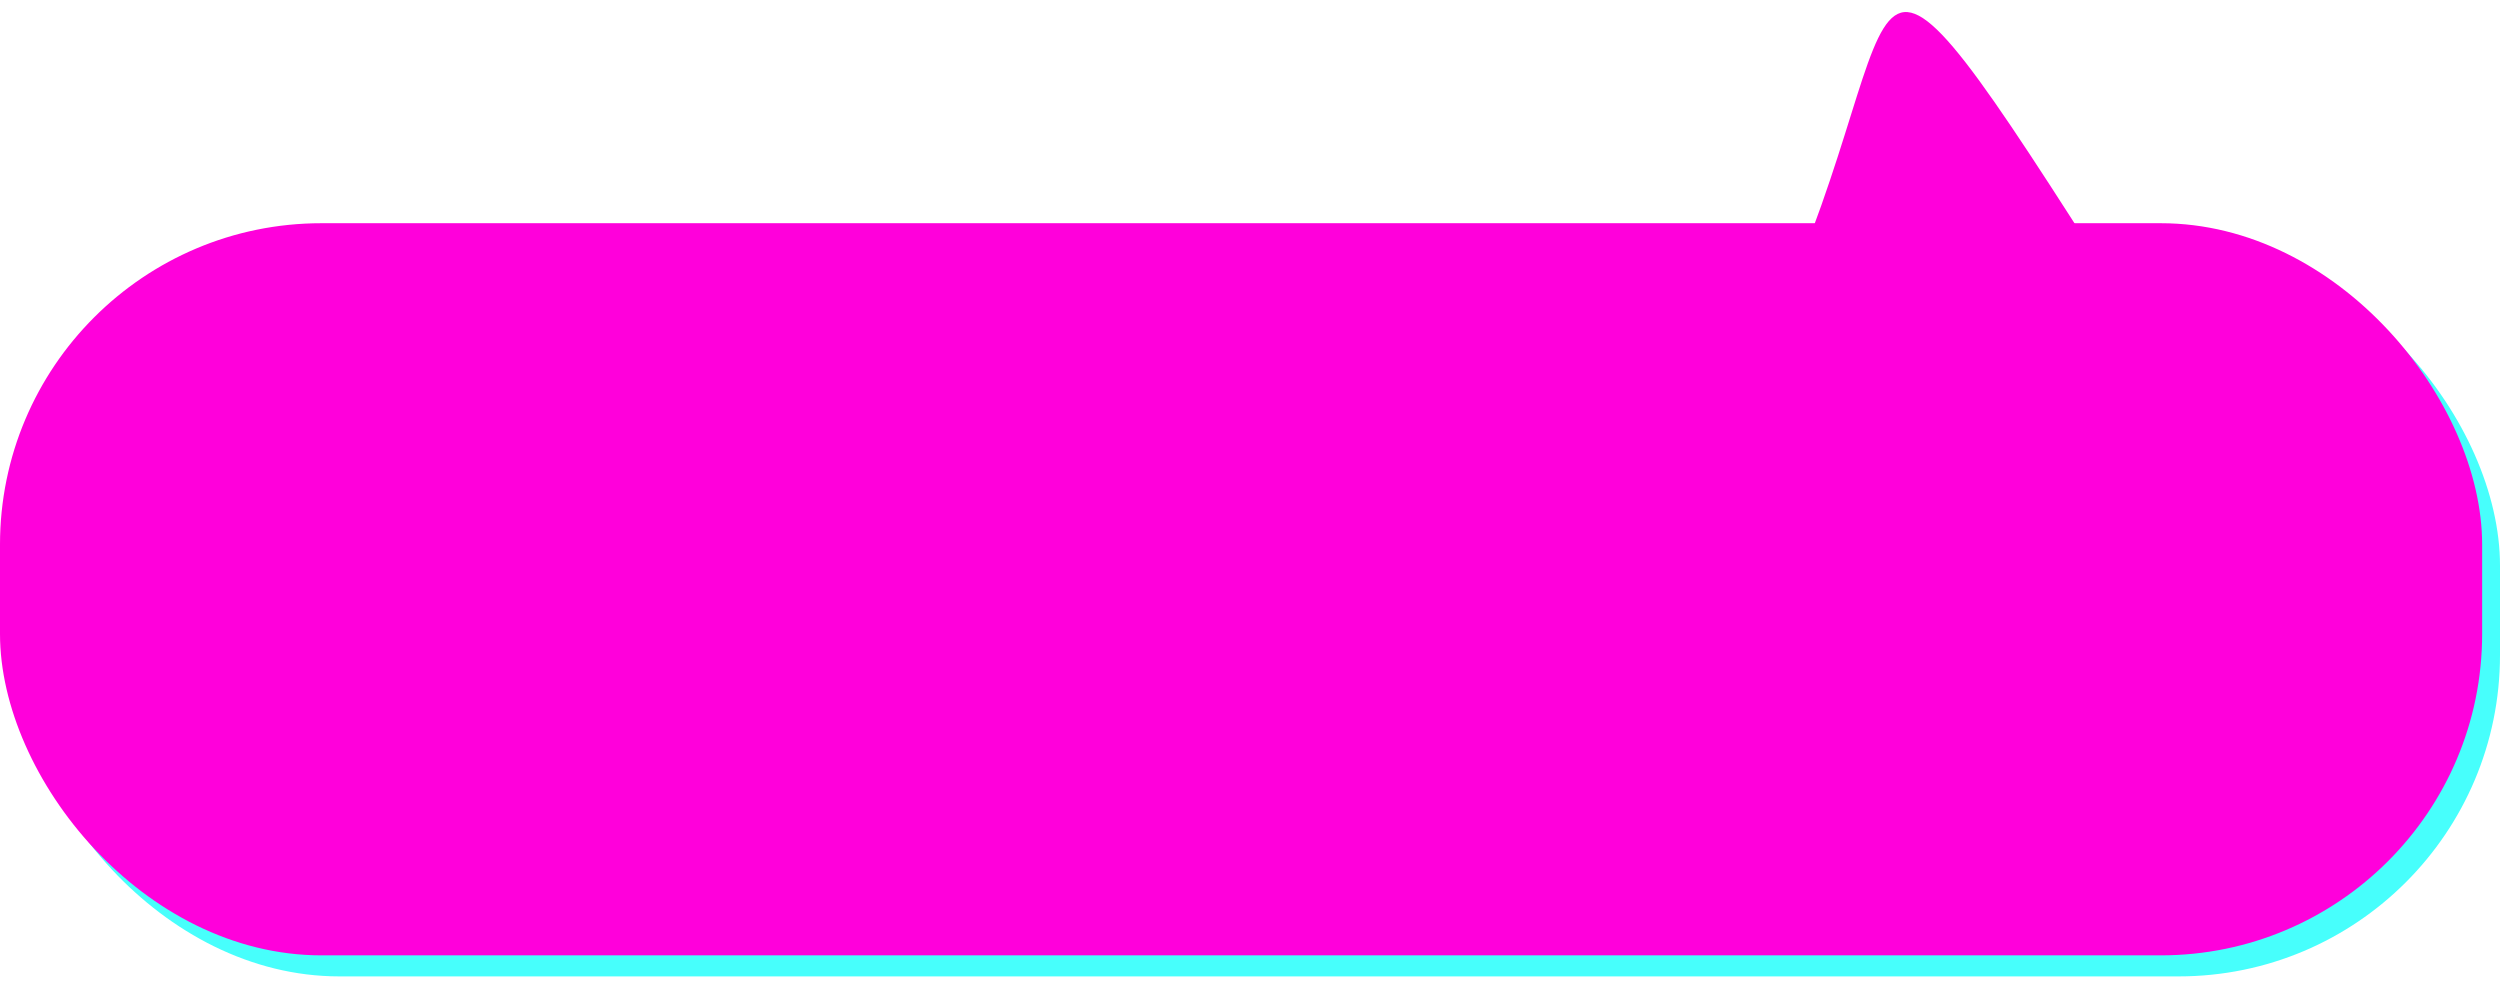 <svg width="280" height="110" viewBox="0 0 280 110" fill="none" xmlns="http://www.w3.org/2000/svg">
<rect x="2" y="27.356" width="278" height="82" rx="36" fill="#47FFFC"/>
<rect y="25" width="278" height="82" rx="36" fill="#FF00DB"/>
<path d="M199 35.391C215.28 -0.195 205.022 -18.036 237.697 33.404L199 35.391Z" fill="#FF00DB"/>
</svg>
